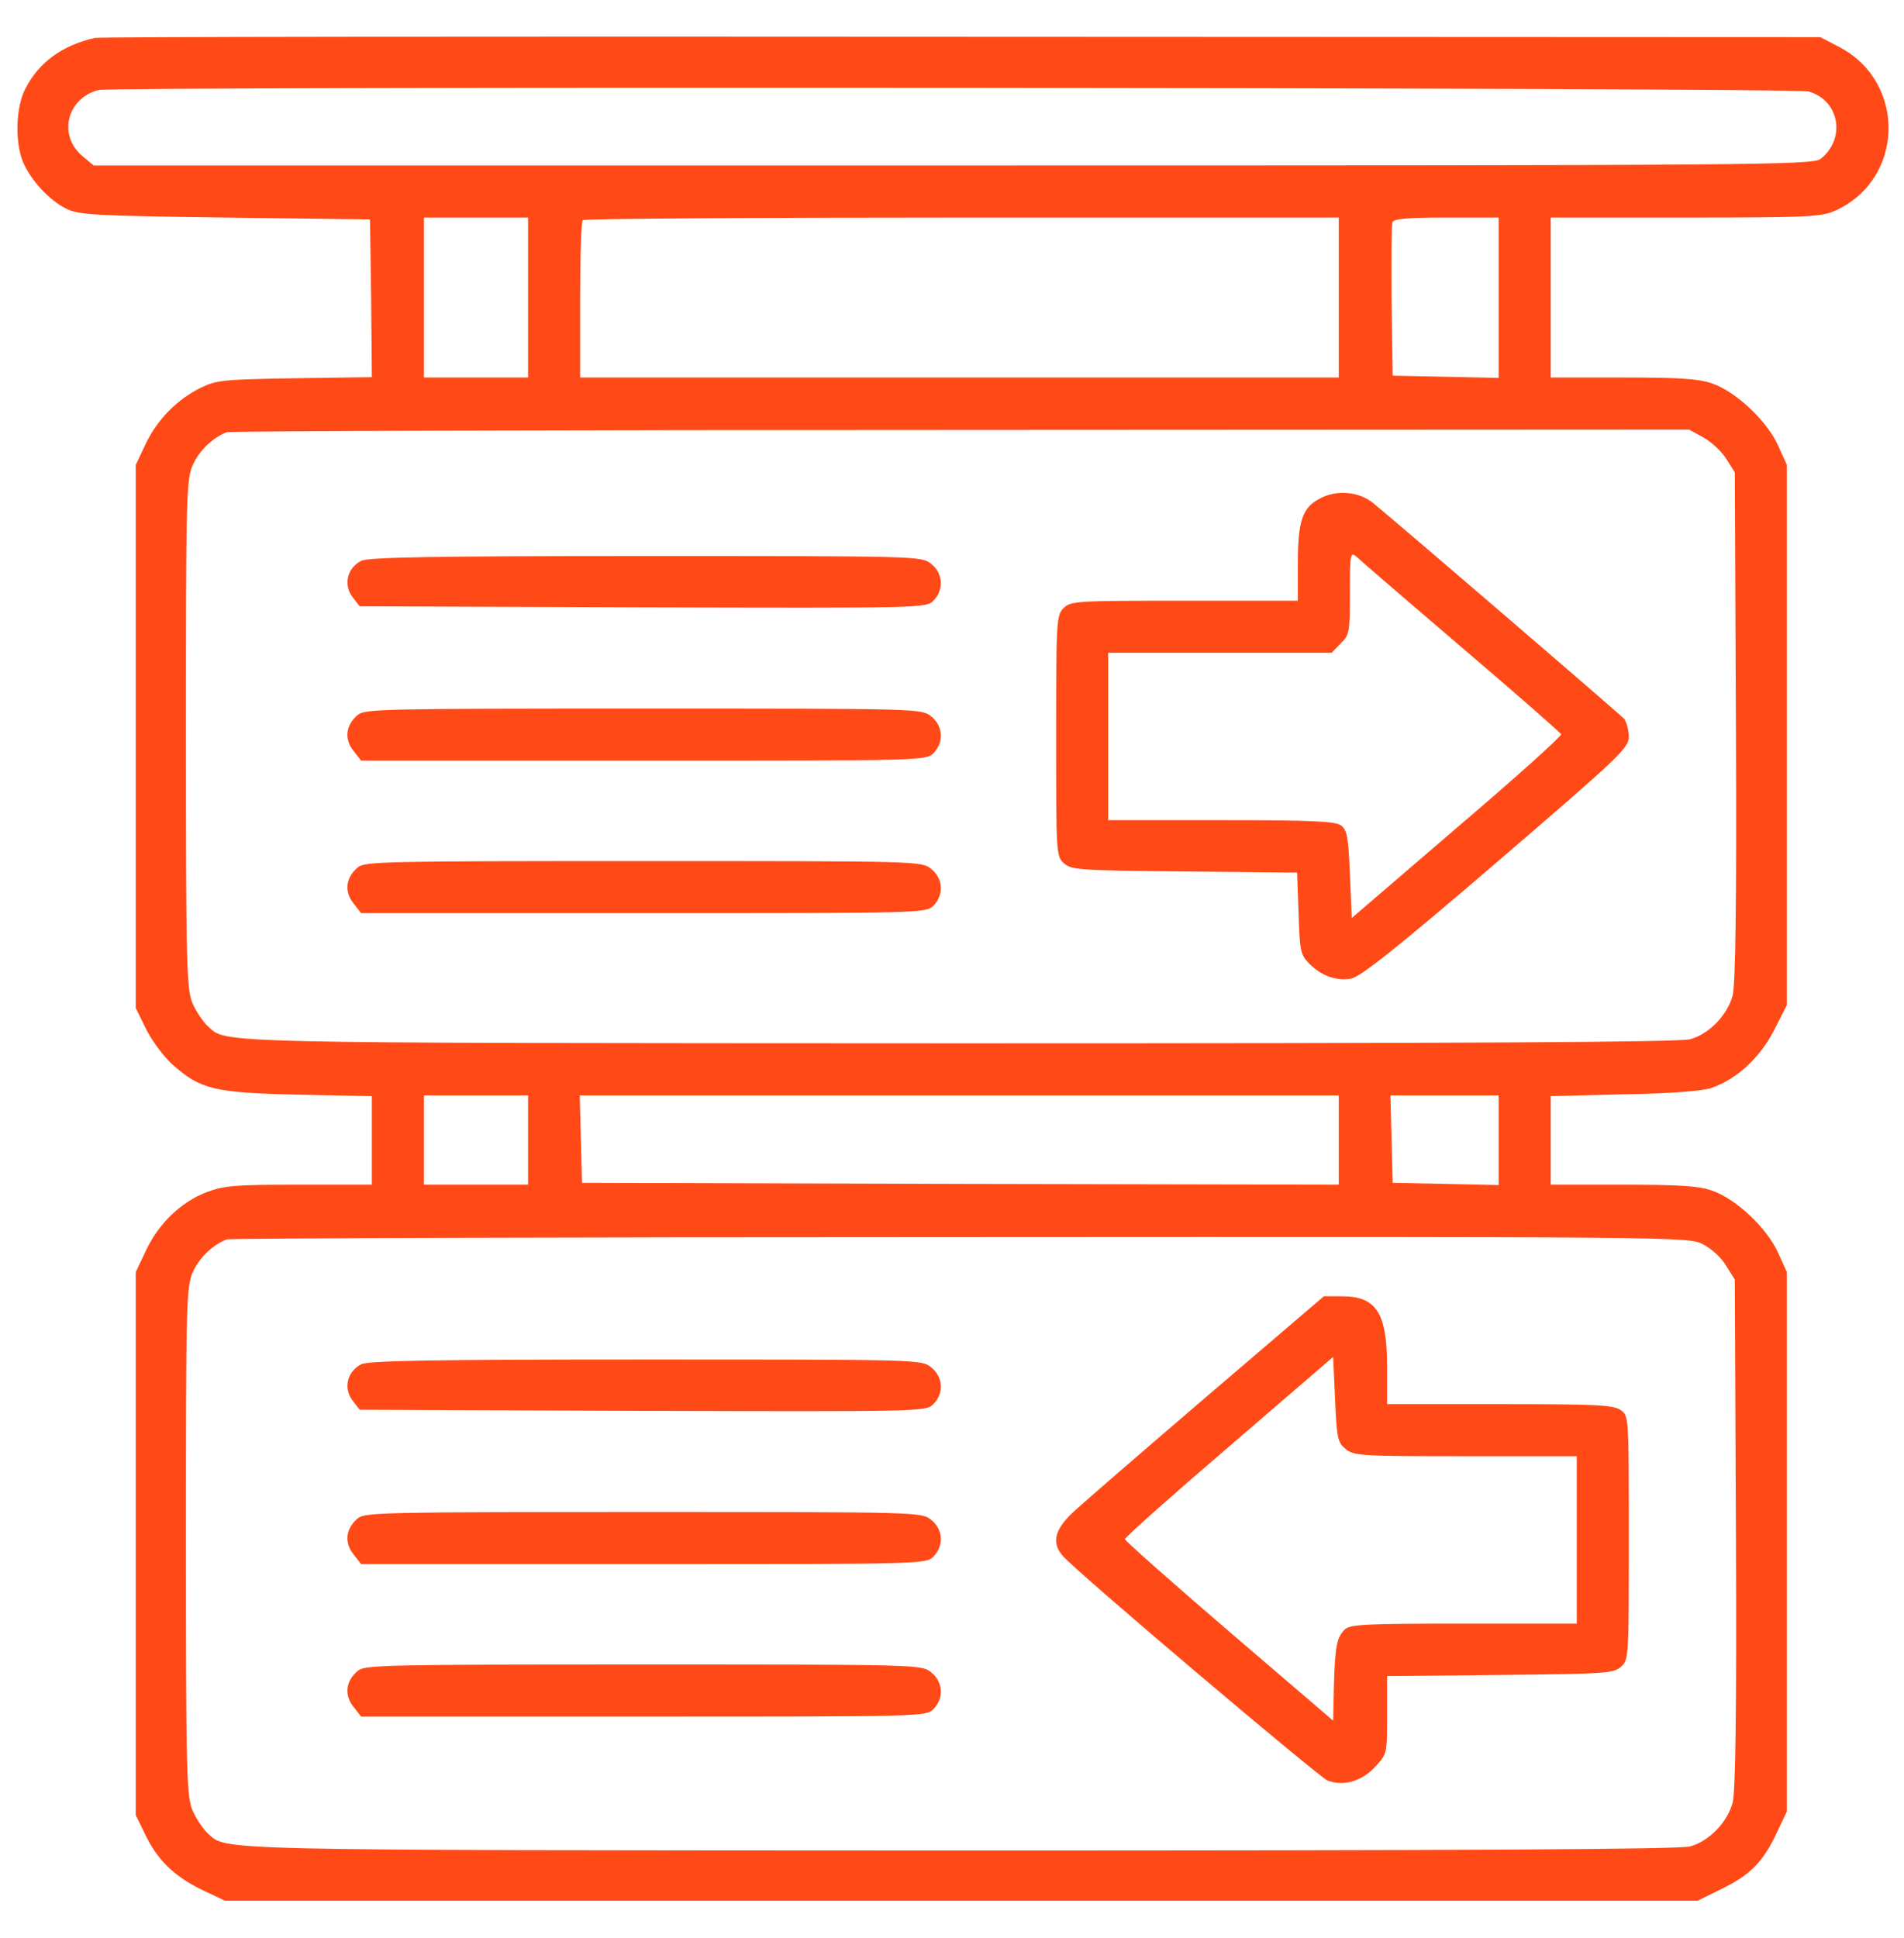 <?xml version="1.0" standalone="no"?>
<!DOCTYPE svg PUBLIC "-//W3C//DTD SVG 20010904//EN"
 "http://www.w3.org/TR/2001/REC-SVG-20010904/DTD/svg10.dtd">
<svg version="1.0" xmlns="http://www.w3.org/2000/svg"
width="57" height="58" viewBox="0 0 512 512"
 preserveAspectRatio="xMidYMid meet">

<g transform="translate(0,512) scale(0.1,-0.1)"
fill="#FF4A17" stroke="none">
<path d="M255 5063 c-88 -20 -151 -66 -187 -137 -26 -50 -28 -144 -6 -197 21
-49 71 -103 116 -125 34 -17 73 -19 427 -24 l390 -5 3 -212 2 -212 -207 -3
c-193 -3 -211 -5 -254 -26 -63 -31 -117 -86 -148 -152 l-26 -55 0 -730 0 -730
28 -57 c16 -32 48 -75 73 -97 74 -65 111 -74 337 -79 l197 -4 0 -119 0 -119
-195 0 c-171 0 -201 -2 -249 -20 -69 -26 -130 -85 -164 -158 l-27 -57 0 -730
0 -730 28 -57 c33 -67 80 -111 157 -147 l55 -26 1980 0 1980 0 67 33 c75 37
110 72 147 152 l26 55 0 725 0 725 -24 53 c-30 66 -113 144 -177 166 -37 13
-90 16 -241 16 l-193 0 0 119 0 119 198 5 c124 2 211 9 234 17 69 24 130 81
168 154 l35 69 0 726 0 726 -24 53 c-30 66 -113 144 -177 166 -37 13 -90 16
-241 16 l-193 0 0 215 0 215 363 0 c331 0 366 2 403 19 185 84 191 344 11 439
l-52 27 -2310 1 c-1270 1 -2319 0 -2330 -3z m4608 -144 c83 -23 102 -126 33
-181 -20 -17 -158 -18 -2333 -18 l-2311 0 -30 25 c-67 56 -42 156 43 178 42
10 4560 7 4598 -4z m-3443 -554 l0 -215 -140 0 -140 0 0 215 0 215 140 0 140
0 0 -215z m2180 0 l0 -215 -1020 0 -1020 0 0 208 c0 115 3 212 7 215 3 4 462
7 1020 7 l1013 0 0 -215z m430 0 l0 -216 -142 3 -143 3 -3 200 c-1 110 0 205
2 212 4 10 41 13 146 13 l140 0 0 -215z m552 -377 c21 -12 49 -38 61 -58 l22
-35 3 -683 c2 -479 -1 -695 -9 -724 -14 -52 -63 -103 -114 -117 -29 -8 -597
-11 -1965 -11 -2047 1 -1969 -1 -2022 47 -11 10 -29 36 -39 58 -17 38 -19 81
-19 725 0 647 1 687 19 726 17 38 54 73 91 87 8 3 896 6 1974 6 l1958 1 40
-22z m-3162 -1888 l0 -120 -140 0 -140 0 0 120 0 120 140 0 140 0 0 -120z
m2180 0 l0 -120 -1017 2 -1018 3 -3 118 -3 117 1021 0 1020 0 0 -120z m430 0
l0 -121 -142 3 -143 3 -3 118 -3 117 146 0 145 0 0 -120z m549 -280 c22 -11
50 -36 62 -57 l24 -38 3 -683 c2 -479 -1 -695 -9 -724 -14 -52 -63 -103 -114
-117 -29 -8 -597 -11 -1965 -11 -2047 1 -1969 -1 -2022 47 -11 10 -29 36 -39
58 -17 38 -19 81 -19 725 0 647 1 687 19 726 17 38 54 73 91 87 8 3 896 6
1973 6 1929 1 1958 1 1996 -19z"/>
<path d="M3548 3824 c-46 -24 -58 -61 -58 -174 l0 -100 -305 0 c-292 0 -306
-1 -325 -20 -19 -19 -20 -33 -20 -343 0 -316 0 -324 21 -343 20 -18 42 -19
324 -22 l303 -3 4 -109 c3 -98 5 -111 26 -133 33 -35 75 -50 115 -43 26 5 123
82 391 312 332 285 356 308 356 338 0 18 -6 39 -12 48 -11 12 -563 487 -676
581 -39 31 -99 36 -144 11z m382 -399 c146 -124 266 -230 268 -234 2 -5 -124
-118 -280 -251 l-283 -243 -5 117 c-4 102 -8 120 -24 132 -16 11 -77 14 -323
14 l-303 0 0 225 0 225 300 0 301 0 24 25 c24 23 25 31 25 136 0 106 1 111 18
97 9 -9 136 -118 282 -243z"/>
<path d="M971 3657 c-37 -19 -48 -63 -24 -96 l20 -26 762 -3 c750 -2 761 -2
781 18 29 29 26 74 -6 99 -26 21 -33 21 -768 21 -568 0 -747 -3 -765 -13z"/>
<path d="M962 3243 c-32 -27 -37 -64 -12 -96 l21 -27 760 0 c746 0 759 0 779
20 29 29 26 74 -6 99 -26 21 -33 21 -774 21 -698 0 -749 -1 -768 -17z"/>
<path d="M962 2833 c-32 -27 -37 -64 -12 -96 l21 -27 760 0 c746 0 759 0 779
20 29 29 26 74 -6 99 -26 21 -33 21 -774 21 -698 0 -749 -1 -768 -17z"/>
<path d="M3243 1409 c-175 -150 -337 -290 -360 -312 -48 -46 -55 -81 -25 -115
34 -41 688 -594 712 -604 42 -16 92 -2 128 37 32 35 32 35 32 139 l0 105 304
3 c283 3 305 4 325 22 21 19 21 26 21 347 0 327 0 328 -22 343 -19 14 -67 16
-325 16 l-303 0 0 100 c0 146 -29 190 -122 190 l-48 0 -317 -271z m376 -140
c22 -18 43 -19 322 -19 l299 0 0 -225 0 -225 -304 0 c-263 0 -307 -2 -320 -16
-21 -21 -26 -43 -29 -152 l-2 -93 -280 240 c-154 132 -280 244 -280 248 0 5
126 117 280 249 l280 241 5 -114 c5 -106 7 -116 29 -134z"/>
<path d="M971 1497 c-37 -19 -48 -63 -24 -96 l20 -26 762 -3 c750 -2 761 -2
781 18 29 29 26 74 -6 99 -26 21 -33 21 -768 21 -568 0 -747 -3 -765 -13z"/>
<path d="M962 1083 c-32 -27 -37 -64 -12 -96 l21 -27 760 0 c746 0 759 0 779
20 29 29 26 74 -6 99 -26 21 -33 21 -774 21 -698 0 -749 -1 -768 -17z"/>
<path d="M962 673 c-32 -27 -37 -64 -12 -96 l21 -27 760 0 c746 0 759 0 779
20 29 29 26 74 -6 99 -26 21 -33 21 -774 21 -698 0 -749 -1 -768 -17z"/>
</g>
</svg>
